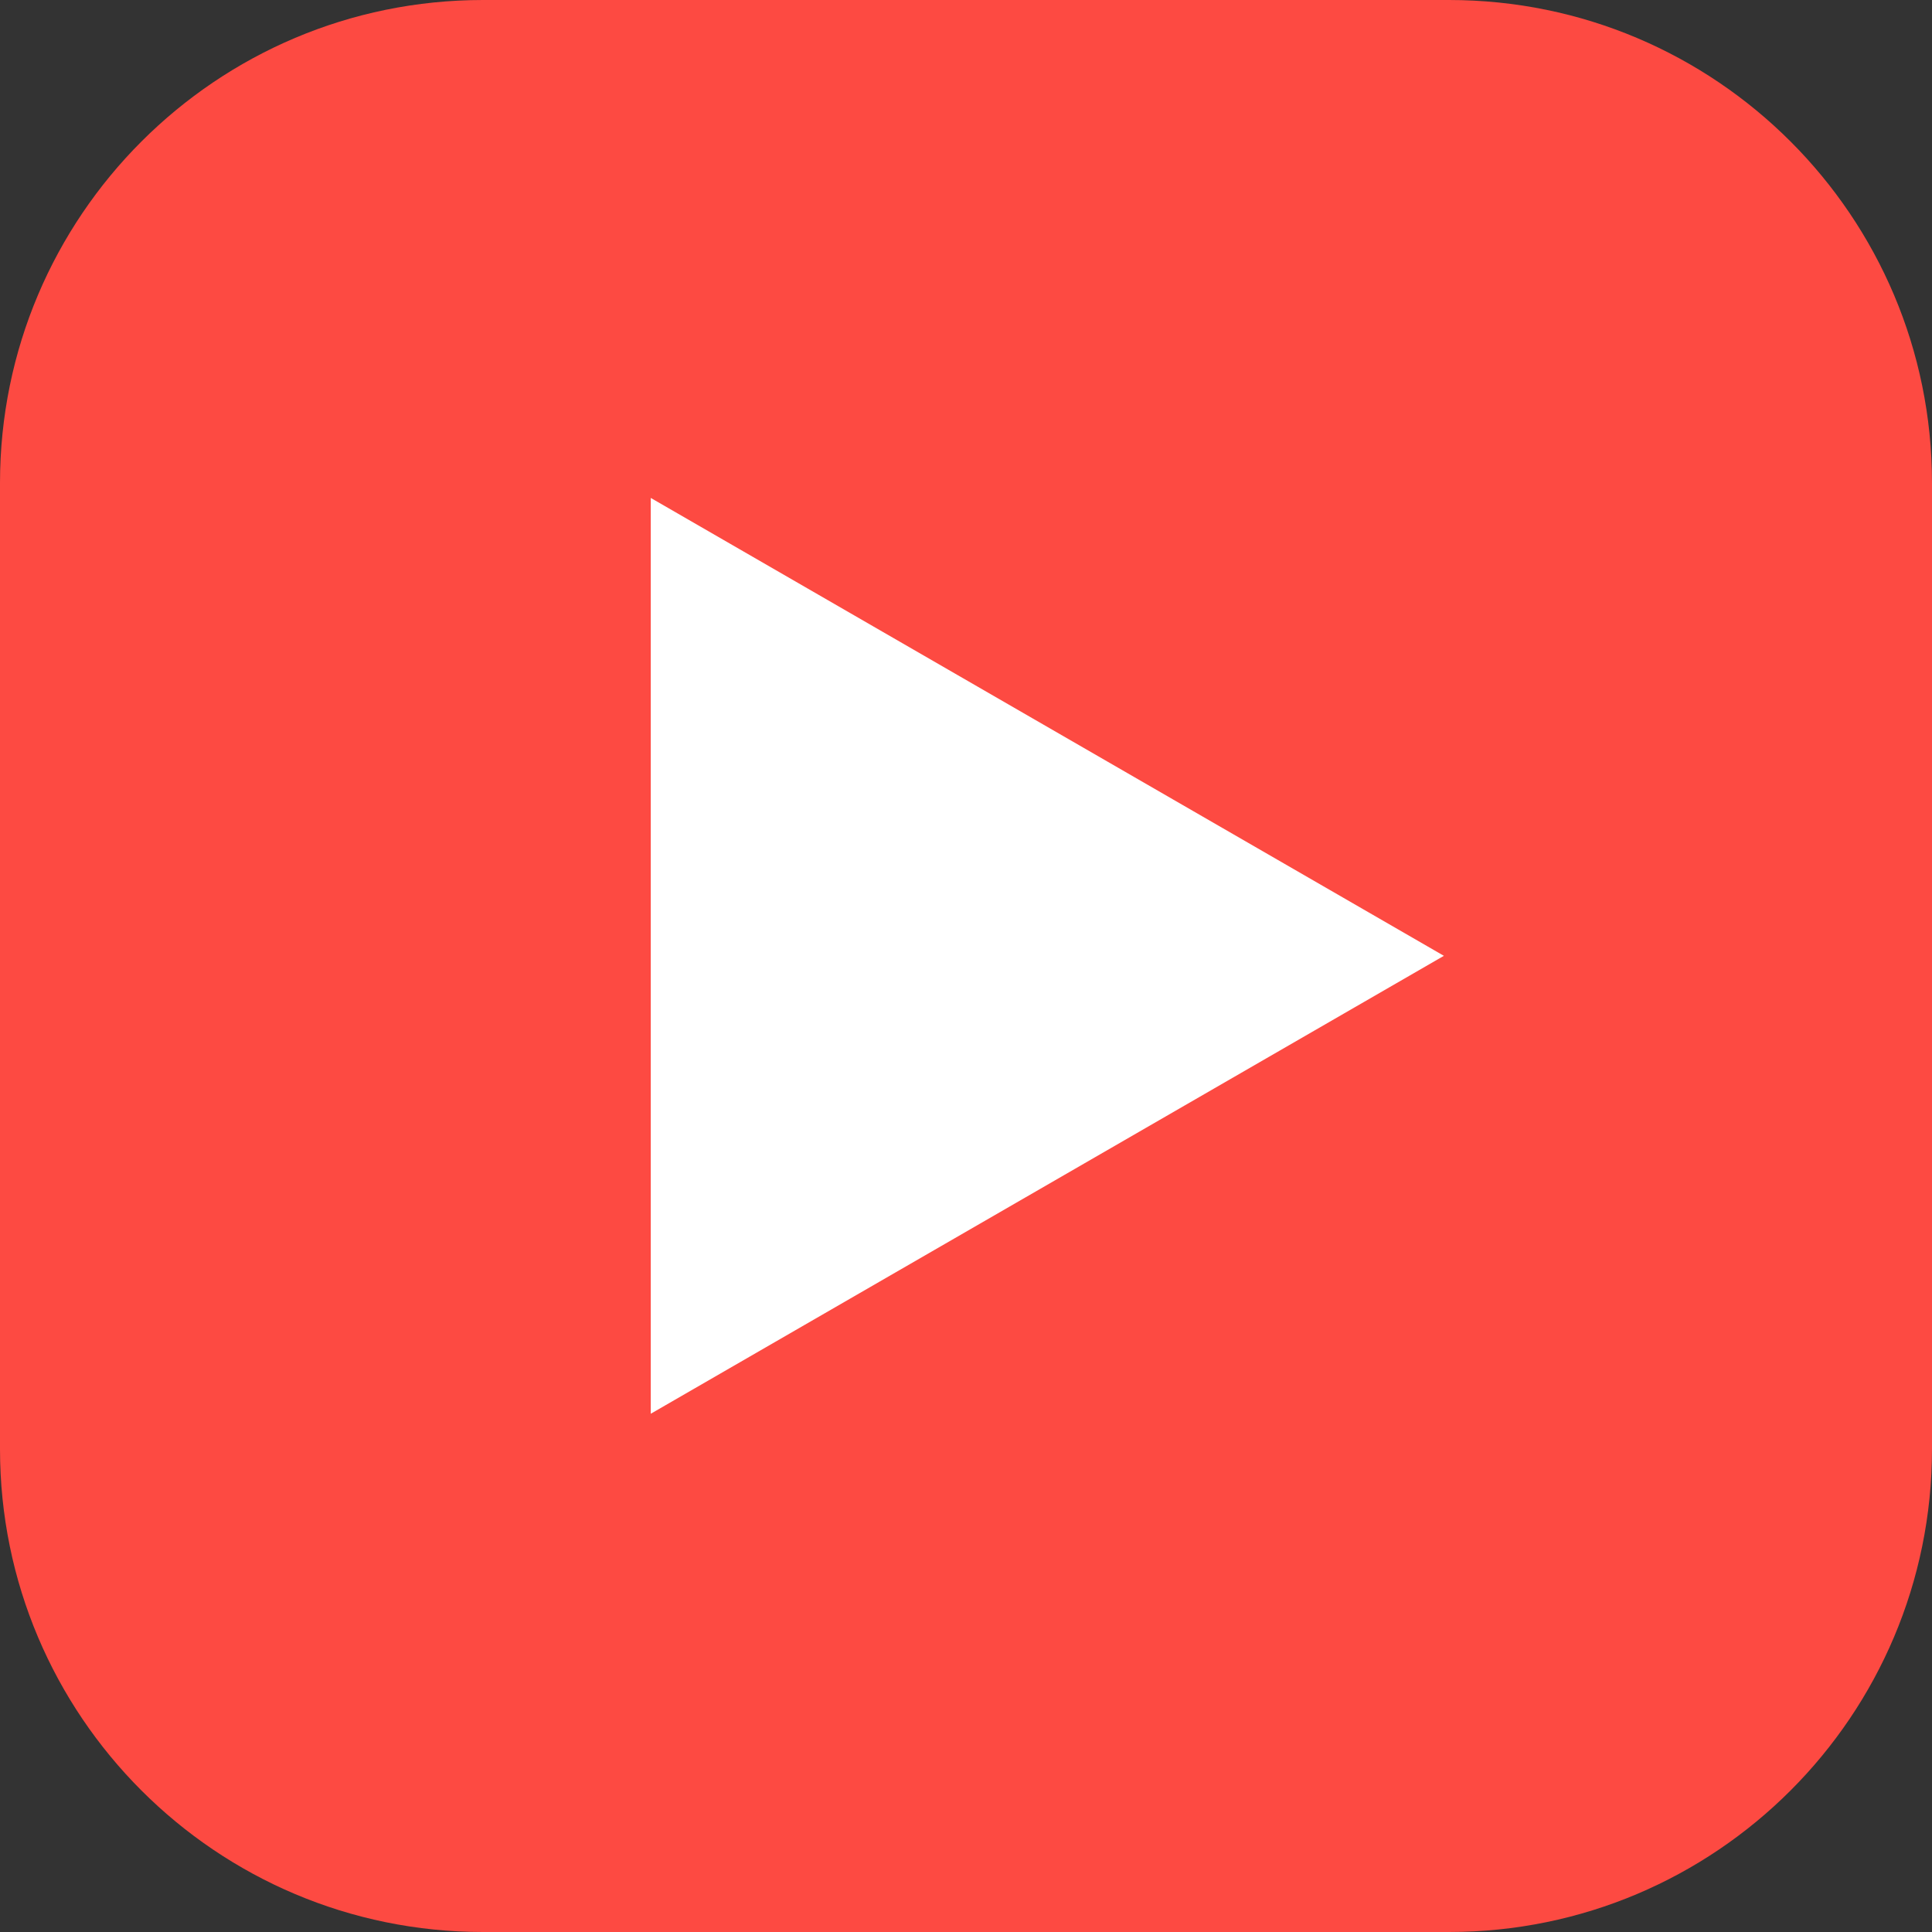 <?xml version="1.0" encoding="UTF-8"?> <svg xmlns="http://www.w3.org/2000/svg" width="48" height="48" viewBox="0 0 48 48" fill="none"><rect x="0" y="0" width="48" height="48" fill="#333333" stroke="none"/><g clip-path="url(#clip0_501_21)"><path d="M36 0H12C5.373 0 0 5.373 0 12V36C0 42.627 5.373 48 12 48H36C42.627 48 48 42.627 48 36V12C48 5.373 42.627 0 36 0Z" fill="#FD4A42"></path><path d="M35.873 23.747L16.168 35.124V12.371L35.873 23.747Z" fill="white"></path></g><defs><clipPath id="clip0_501_21"><rect width="48" height="48" fill="white"></rect></clipPath></defs></svg> 